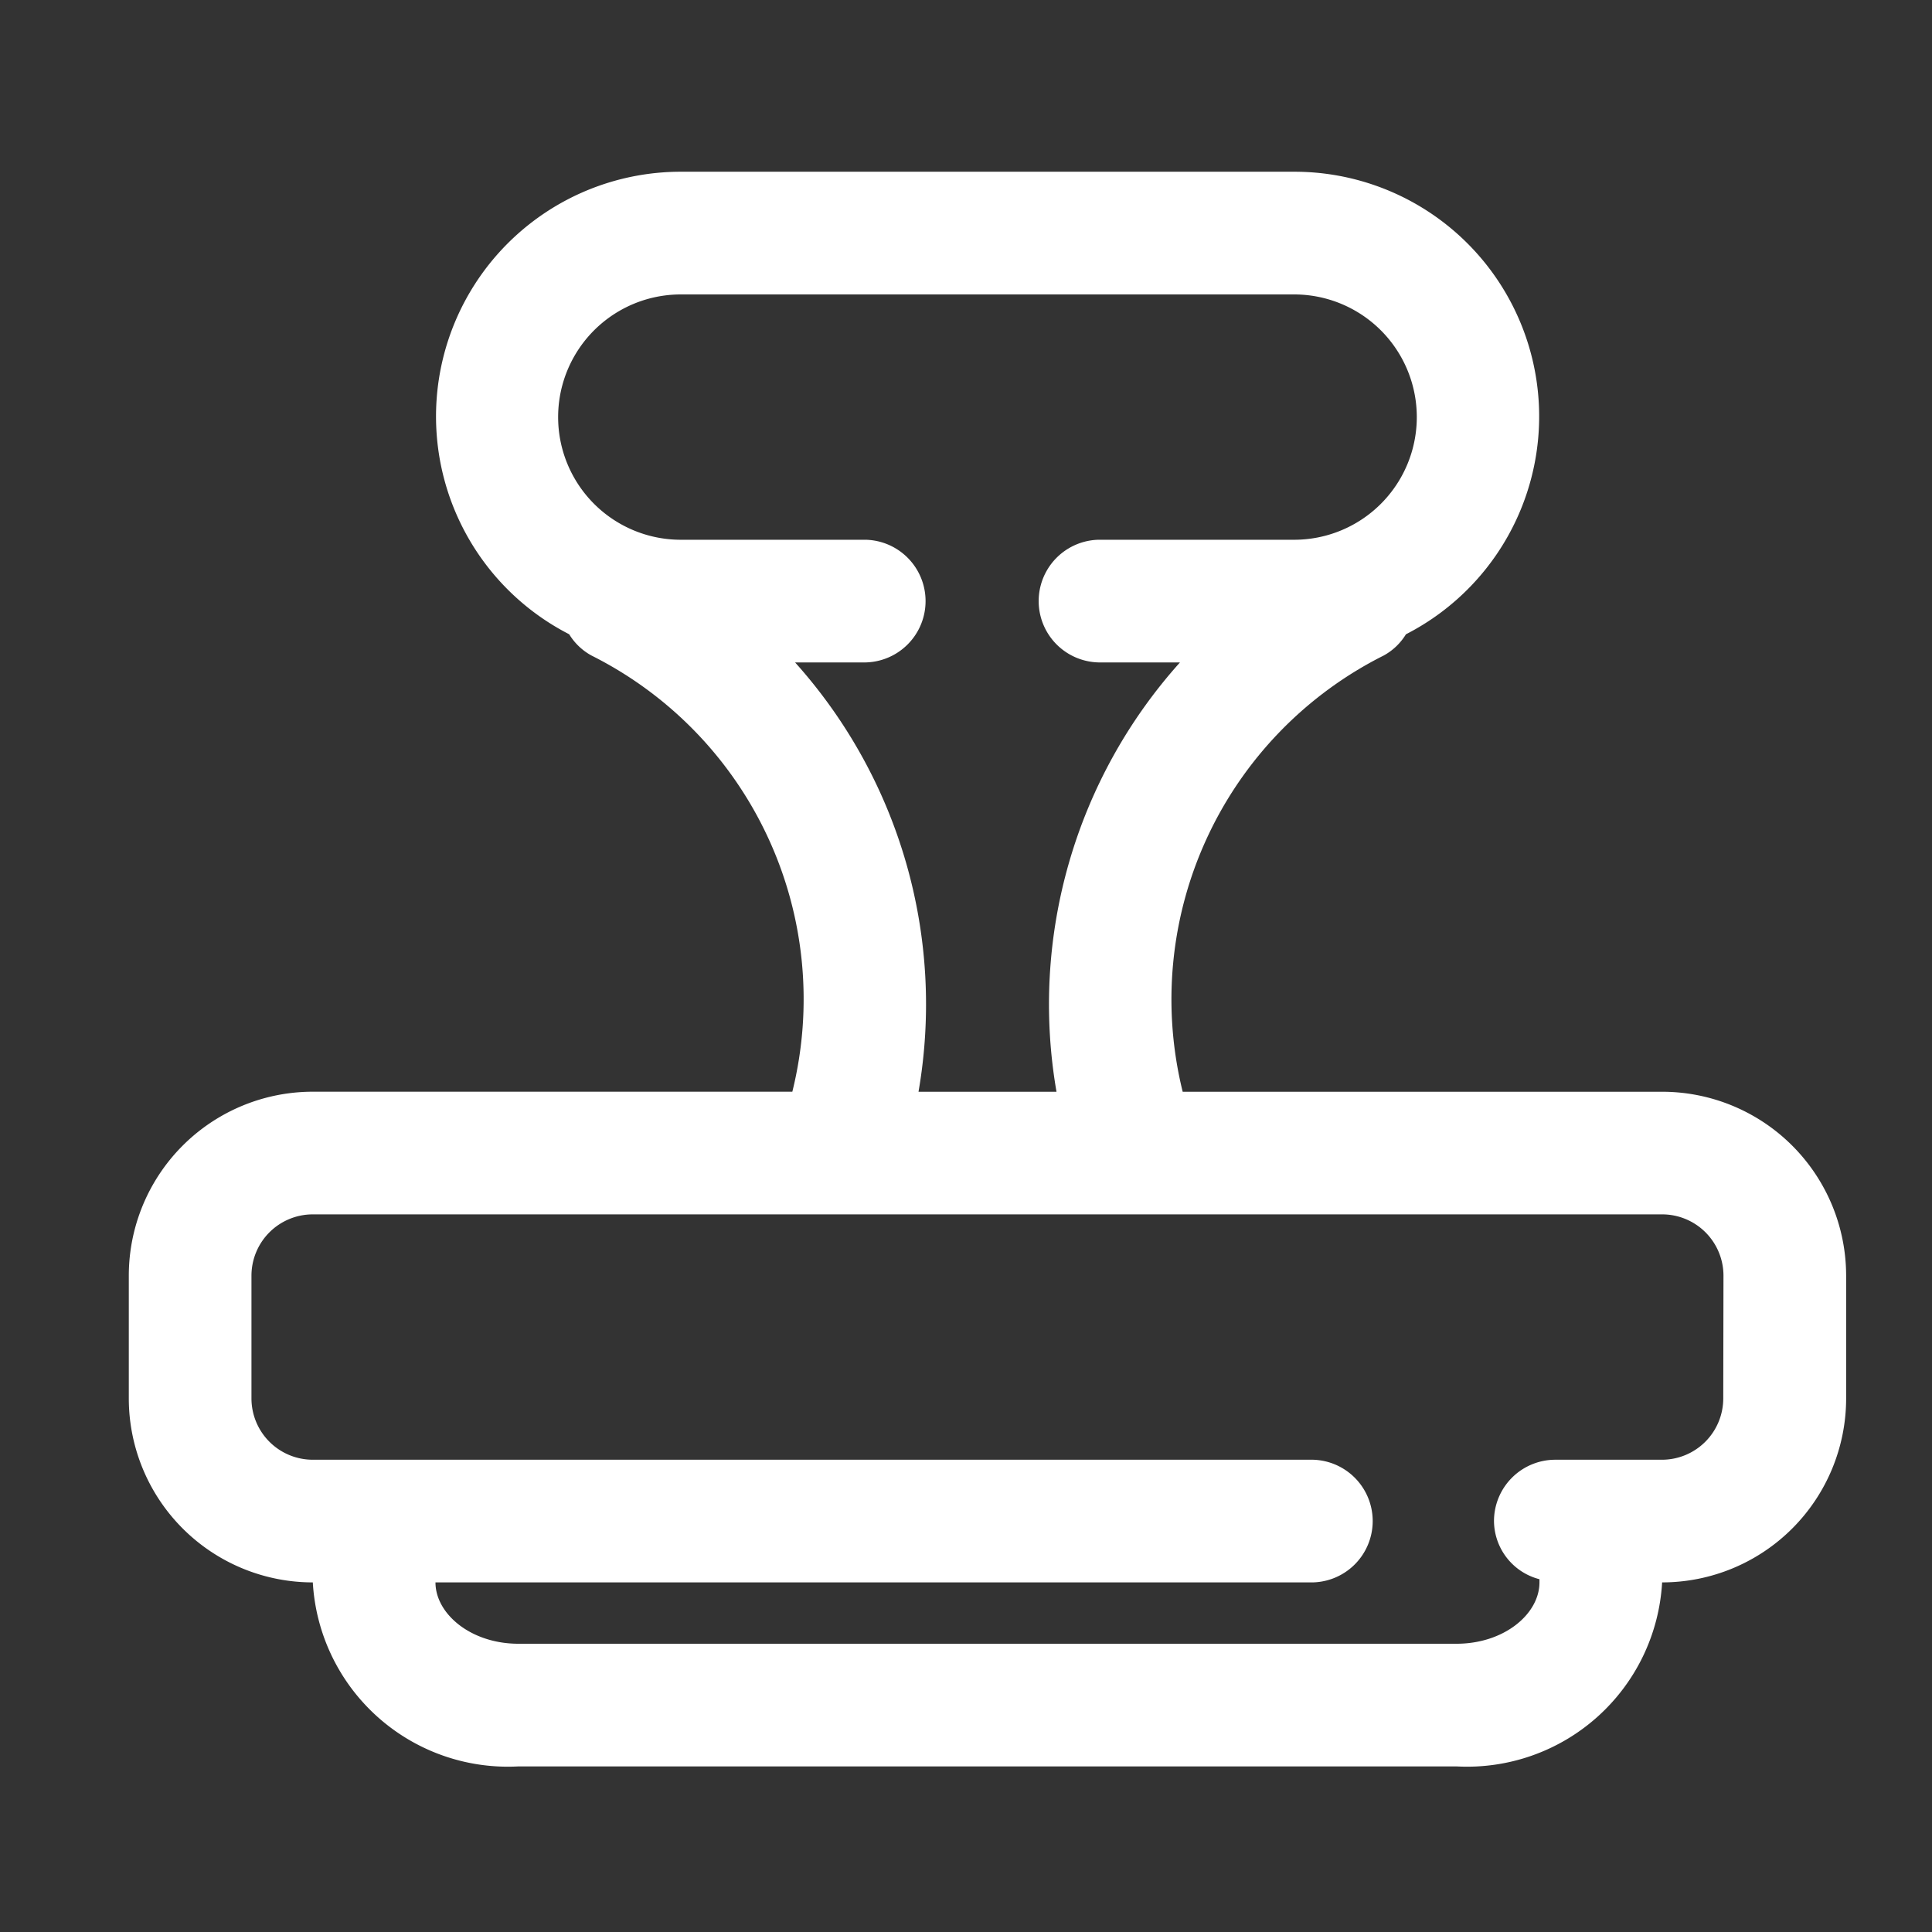 <svg xmlns="http://www.w3.org/2000/svg" viewBox="0 0 45 45">
  <rect x="0" y="0" width="45" height="45" fill="#333333" stroke="none"/>
  <defs>
    <style>
      .cls-1 {
        fill: #fff;
      }

      .cls-2 {
        fill: none;
      }
    </style>
  </defs>
  <g id="组_168" data-name="组 168" transform="translate(-676 -568)">
    <path id="路径_163" data-name="路径 163" class="cls-1" d="M99.714,117.429H88.547a8.961,8.961,0,0,1,4.683-10.161,1.389,1.389,0,0,0,.517-.494A5.7,5.7,0,0,0,91.143,96H76.857a5.7,5.7,0,0,0-2.6,10.773,1.389,1.389,0,0,0,.517.494,8.953,8.953,0,0,1,4.681,10.161H68.286A4.286,4.286,0,0,0,64,121.714v2.857a4.286,4.286,0,0,0,4.286,4.286,4.551,4.551,0,0,0,4.79,4.286H94.924a4.551,4.551,0,0,0,4.79-4.286A4.286,4.286,0,0,0,104,124.571v-2.857A4.286,4.286,0,0,0,99.714,117.429Zm-20.2-10h1.653a1.429,1.429,0,0,0,0-2.857H76.857a2.857,2.857,0,0,1,0-5.714H91.143a2.857,2.857,0,1,1,0,5.714H86.584a1.429,1.429,0,0,0,0,2.857h1.9a11.921,11.921,0,0,0-2.876,10H82.394A11.921,11.921,0,0,0,79.519,107.429Zm21.624,17.143A1.429,1.429,0,0,1,99.714,126H97.227a1.429,1.429,0,0,0-1.429,1.429,1.41,1.41,0,0,0,1.059,1.354v.074c0,.733-.819,1.429-1.933,1.429H73.076c-1.114,0-1.933-.7-1.933-1.429H91.506a1.429,1.429,0,1,0,0-2.857H68.286a1.429,1.429,0,0,1-1.429-1.429v-2.857a1.429,1.429,0,0,1,1.429-1.429H99.714a1.429,1.429,0,0,1,1.429,1.429Z" transform="translate(615 476)"/>
    <rect id="矩形_103" data-name="矩形 103" class="cls-2" width="45" height="45" transform="translate(676 568)"/>
  </g>
</svg>
